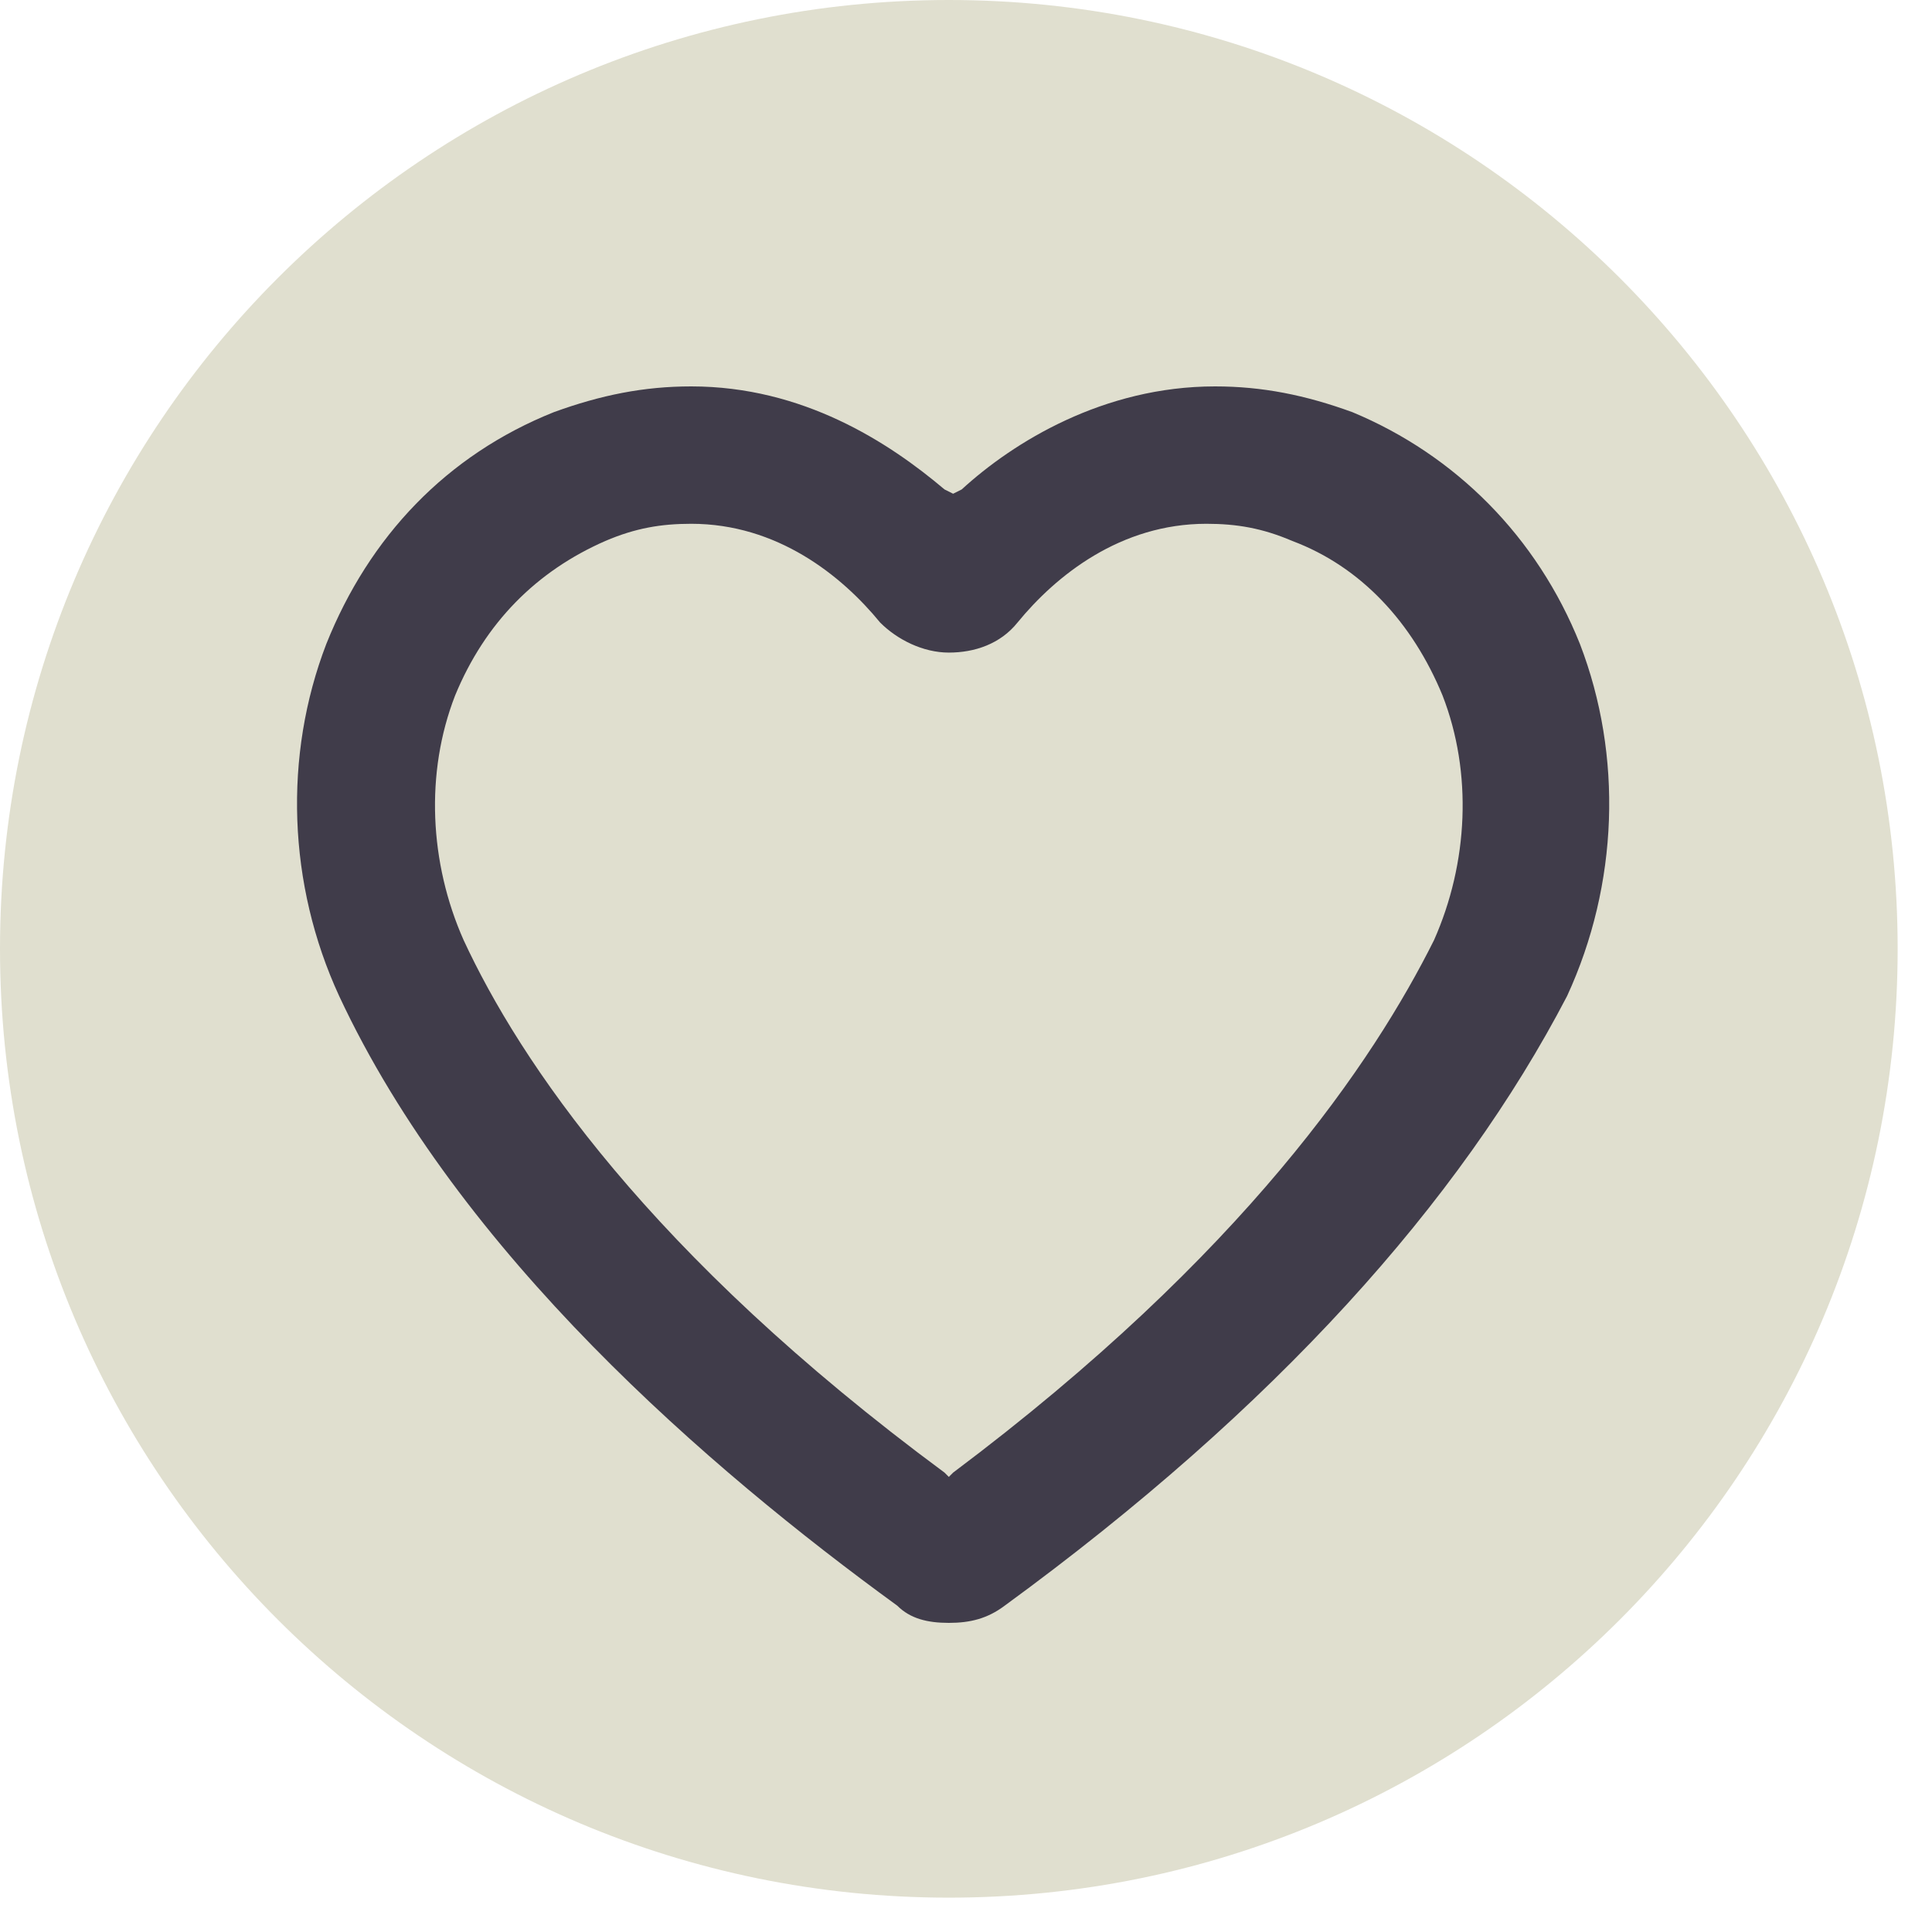 <svg width="45" height="45" viewBox="0 0 45 45" fill="none" xmlns="http://www.w3.org/2000/svg">
<g clip-path="url(#clip0_50_339)">
<path d="M22.1 44.2C34.306 44.2 44.2 34.306 44.2 22.1C44.2 9.895 34.306 0 22.1 0C9.895 0 0 9.895 0 22.1C0 34.306 9.895 44.2 22.1 44.2Z" fill="#E0DFCF"/>
<path d="M22.1 37.8C21.6 37.8 21.2 37.7 20.9 37.4C16.5 34.2 10.7 29.2 7.9 23.2C6.7 20.6 6.6 17.6 7.6 15C8.6 12.5 10.4 10.6 12.9 9.6C14 9.2 15 9 16.1 9C18.7 9 20.7 10.3 22 11.4L22.2 11.5L22.4 11.4C23.6 10.3 25.7 9 28.3 9C29.4 9 30.4 9.2 31.5 9.6C33.9 10.6 35.8 12.5 36.8 15C37.8 17.6 37.7 20.6 36.5 23.2C34 28 29.7 32.8 23.4 37.4C23 37.7 22.6 37.8 22.1 37.8ZM16.1 12.2C15.4 12.2 14.8 12.3 14.1 12.6C12.5 13.3 11.3 14.5 10.6 16.2C9.9 18 10 20.1 10.8 21.9C12.1 24.7 15.1 29.2 22 34.3L22.1 34.4L22.2 34.3C29 29.2 32 24.7 33.4 21.9C34.2 20.1 34.3 18 33.6 16.2C32.9 14.5 31.7 13.2 30.1 12.6C29.4 12.3 28.8 12.2 28.1 12.2C26.1 12.2 24.6 13.4 23.7 14.5C23.3 15 22.7 15.2 22.1 15.2C21.5 15.2 20.9 14.9 20.5 14.5C19.6 13.4 18.1 12.2 16.1 12.2Z" fill="#403C4A"/>
</g>
<defs>
<clipPath id="clip0_50_339">
<rect width="44.2" height="44.2" fill="white"/>
</clipPath>
</defs>
</svg>
